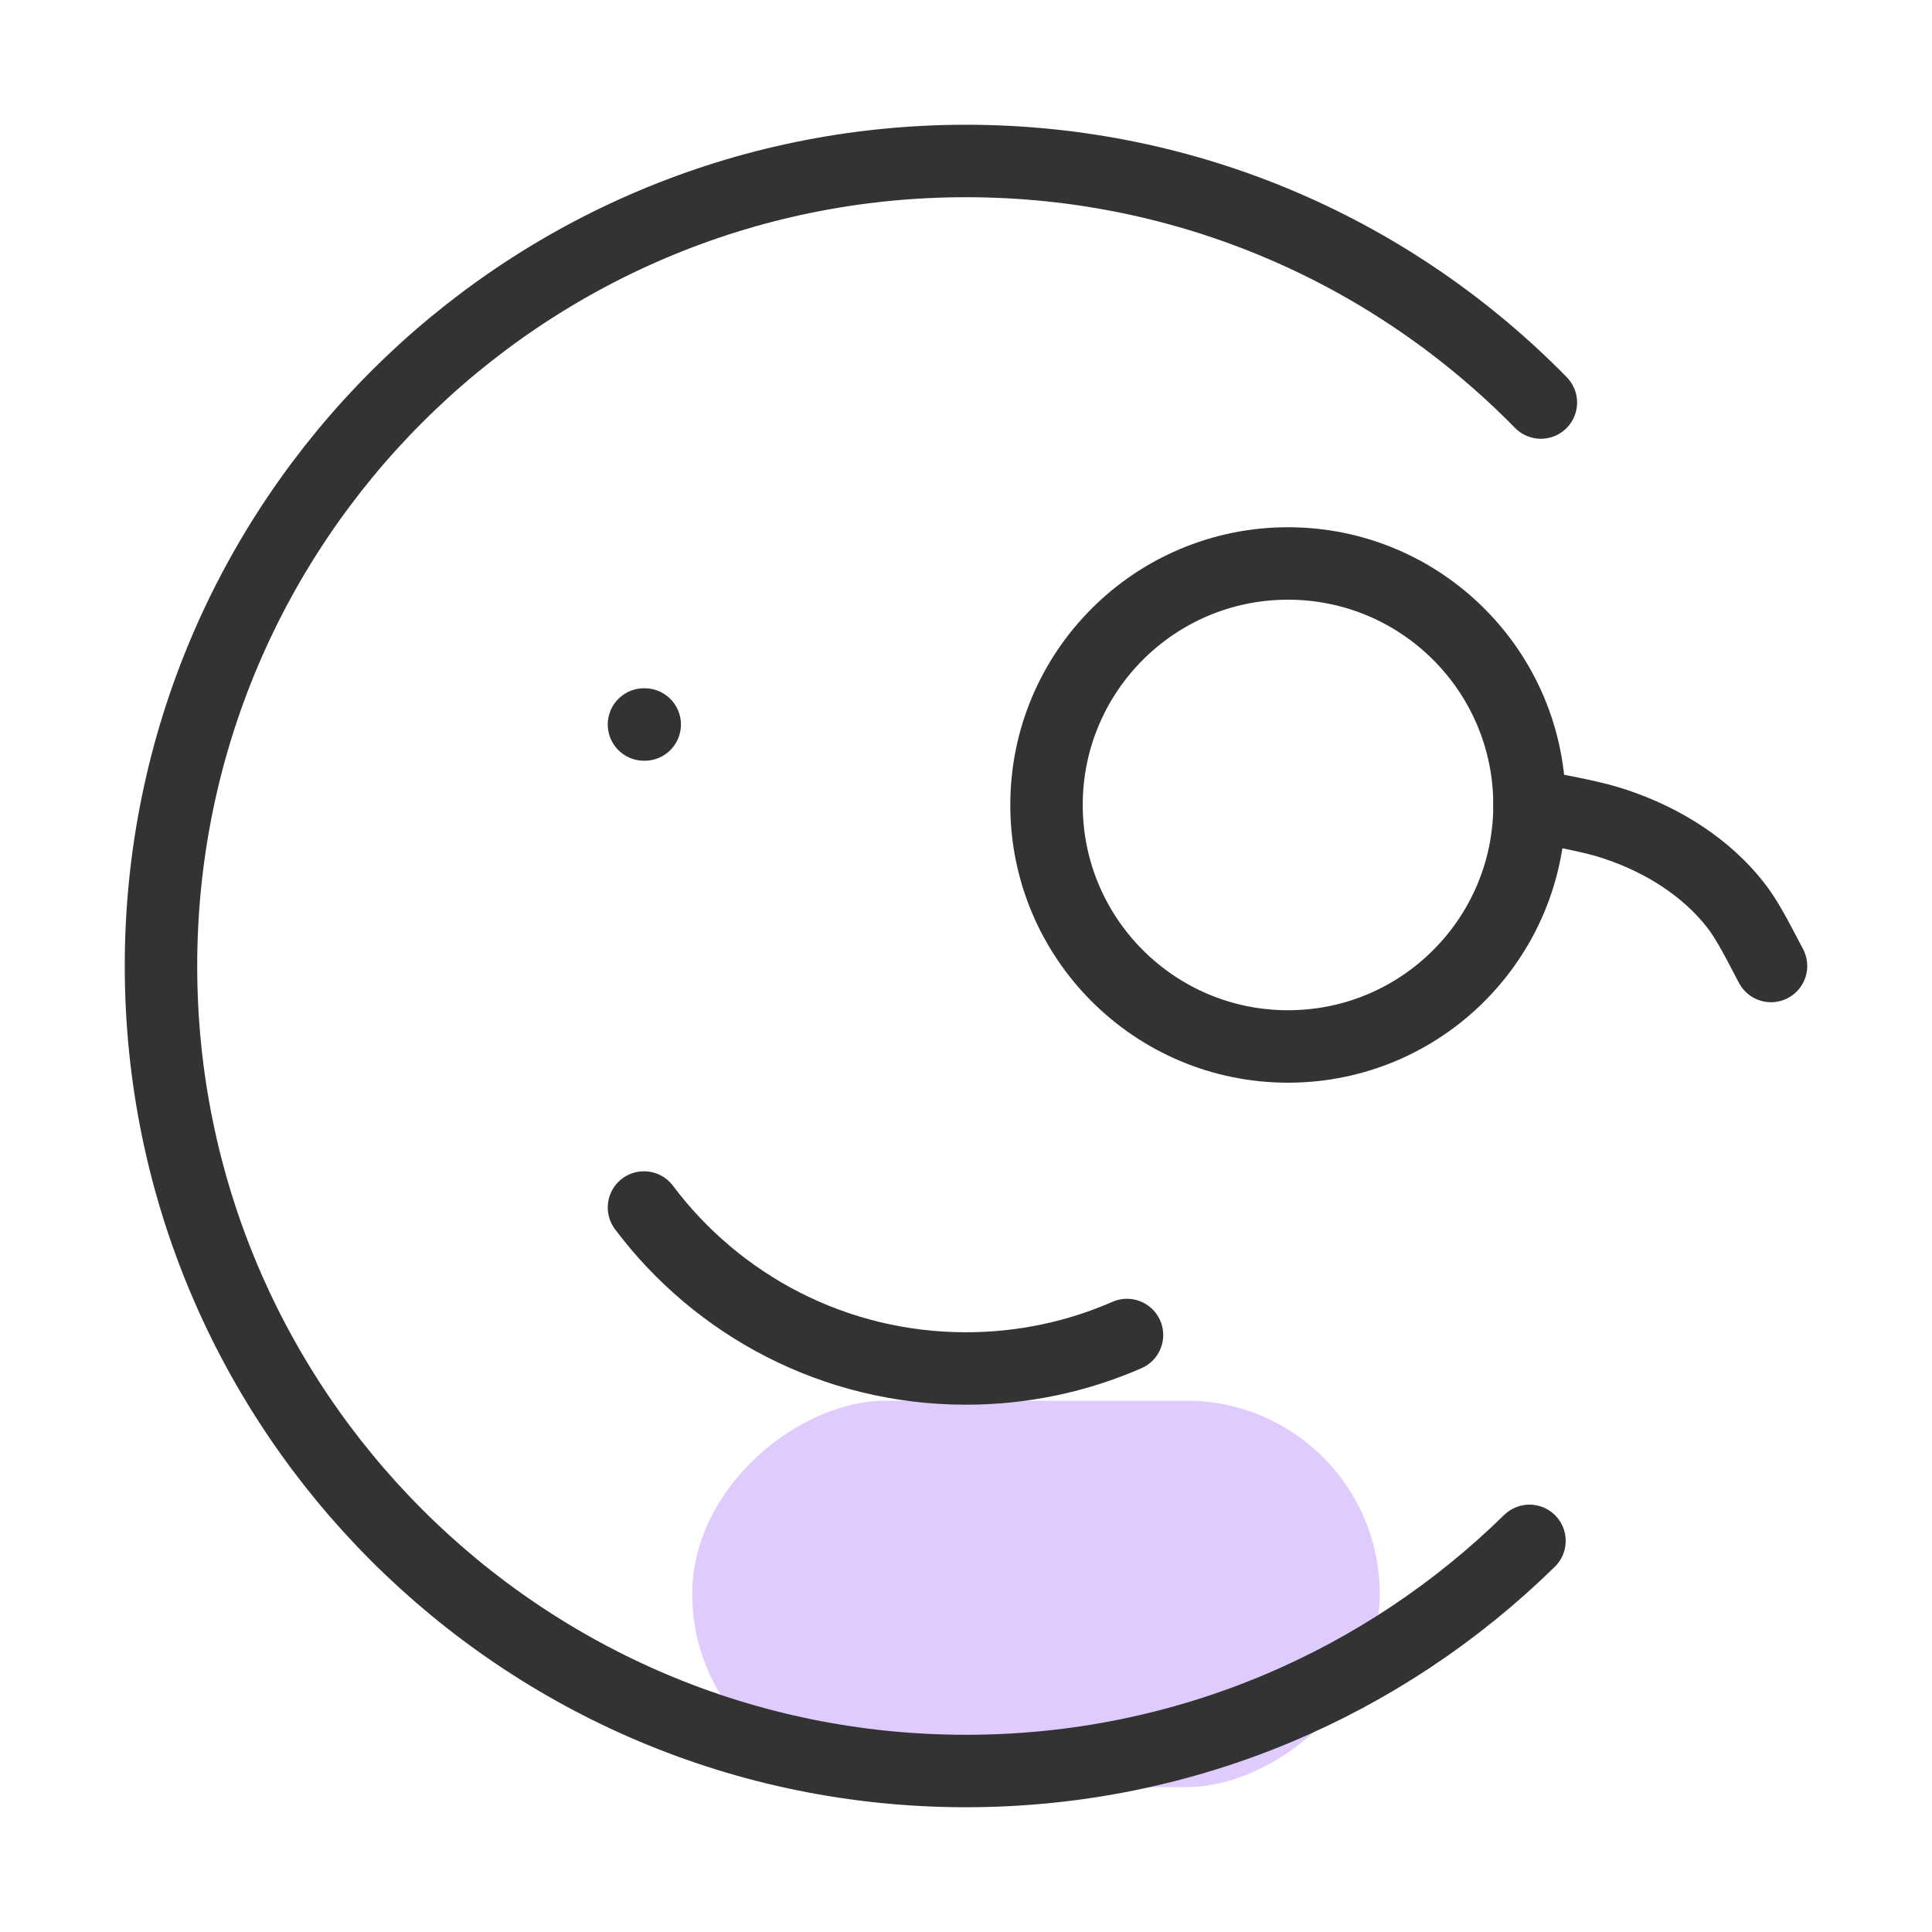 <svg width="40" height="40" viewBox="0 0 40 40" fill="none" xmlns="http://www.w3.org/2000/svg">
<rect x="28.566" y="29" width="8" height="14.234" rx="4" transform="rotate(90 28.566 29)" fill="#DFCBFE"/>
<path d="M31.666 31.902C28.66 34.85 24.542 36.667 20 36.667C10.795 36.667 3.333 29.205 3.333 20C3.333 10.795 10.795 3.333 20 3.333C24.662 3.333 28.877 5.248 31.902 8.334" stroke="#333333" stroke-width="1.5" stroke-linecap="round" stroke-linejoin="round"/>
<path d="M13.333 25C14.853 27.024 17.273 28.333 20 28.333C21.185 28.333 22.312 28.086 23.333 27.64" stroke="#333333" stroke-width="1.5" stroke-linecap="round" stroke-linejoin="round"/>
<path d="M13.348 15H13.333" stroke="#333333" stroke-width="1.5" stroke-linecap="round" stroke-linejoin="round"/>
<path d="M26.667 21.666C29.428 21.666 31.667 19.428 31.667 16.666C31.667 13.905 29.428 11.666 26.667 11.666C23.906 11.666 21.667 13.905 21.667 16.666C21.667 19.428 23.906 21.666 26.667 21.666Z" stroke="#333333" stroke-width="1.5" stroke-linecap="round" stroke-linejoin="round"/>
<path d="M36.667 20C36.322 19.34 36.149 19.01 35.92 18.721C35.336 17.982 34.464 17.401 33.427 17.059C33.021 16.925 32.57 16.839 31.667 16.666" stroke="#333333" stroke-width="1.5" stroke-linecap="round" stroke-linejoin="round"/>
</svg>
